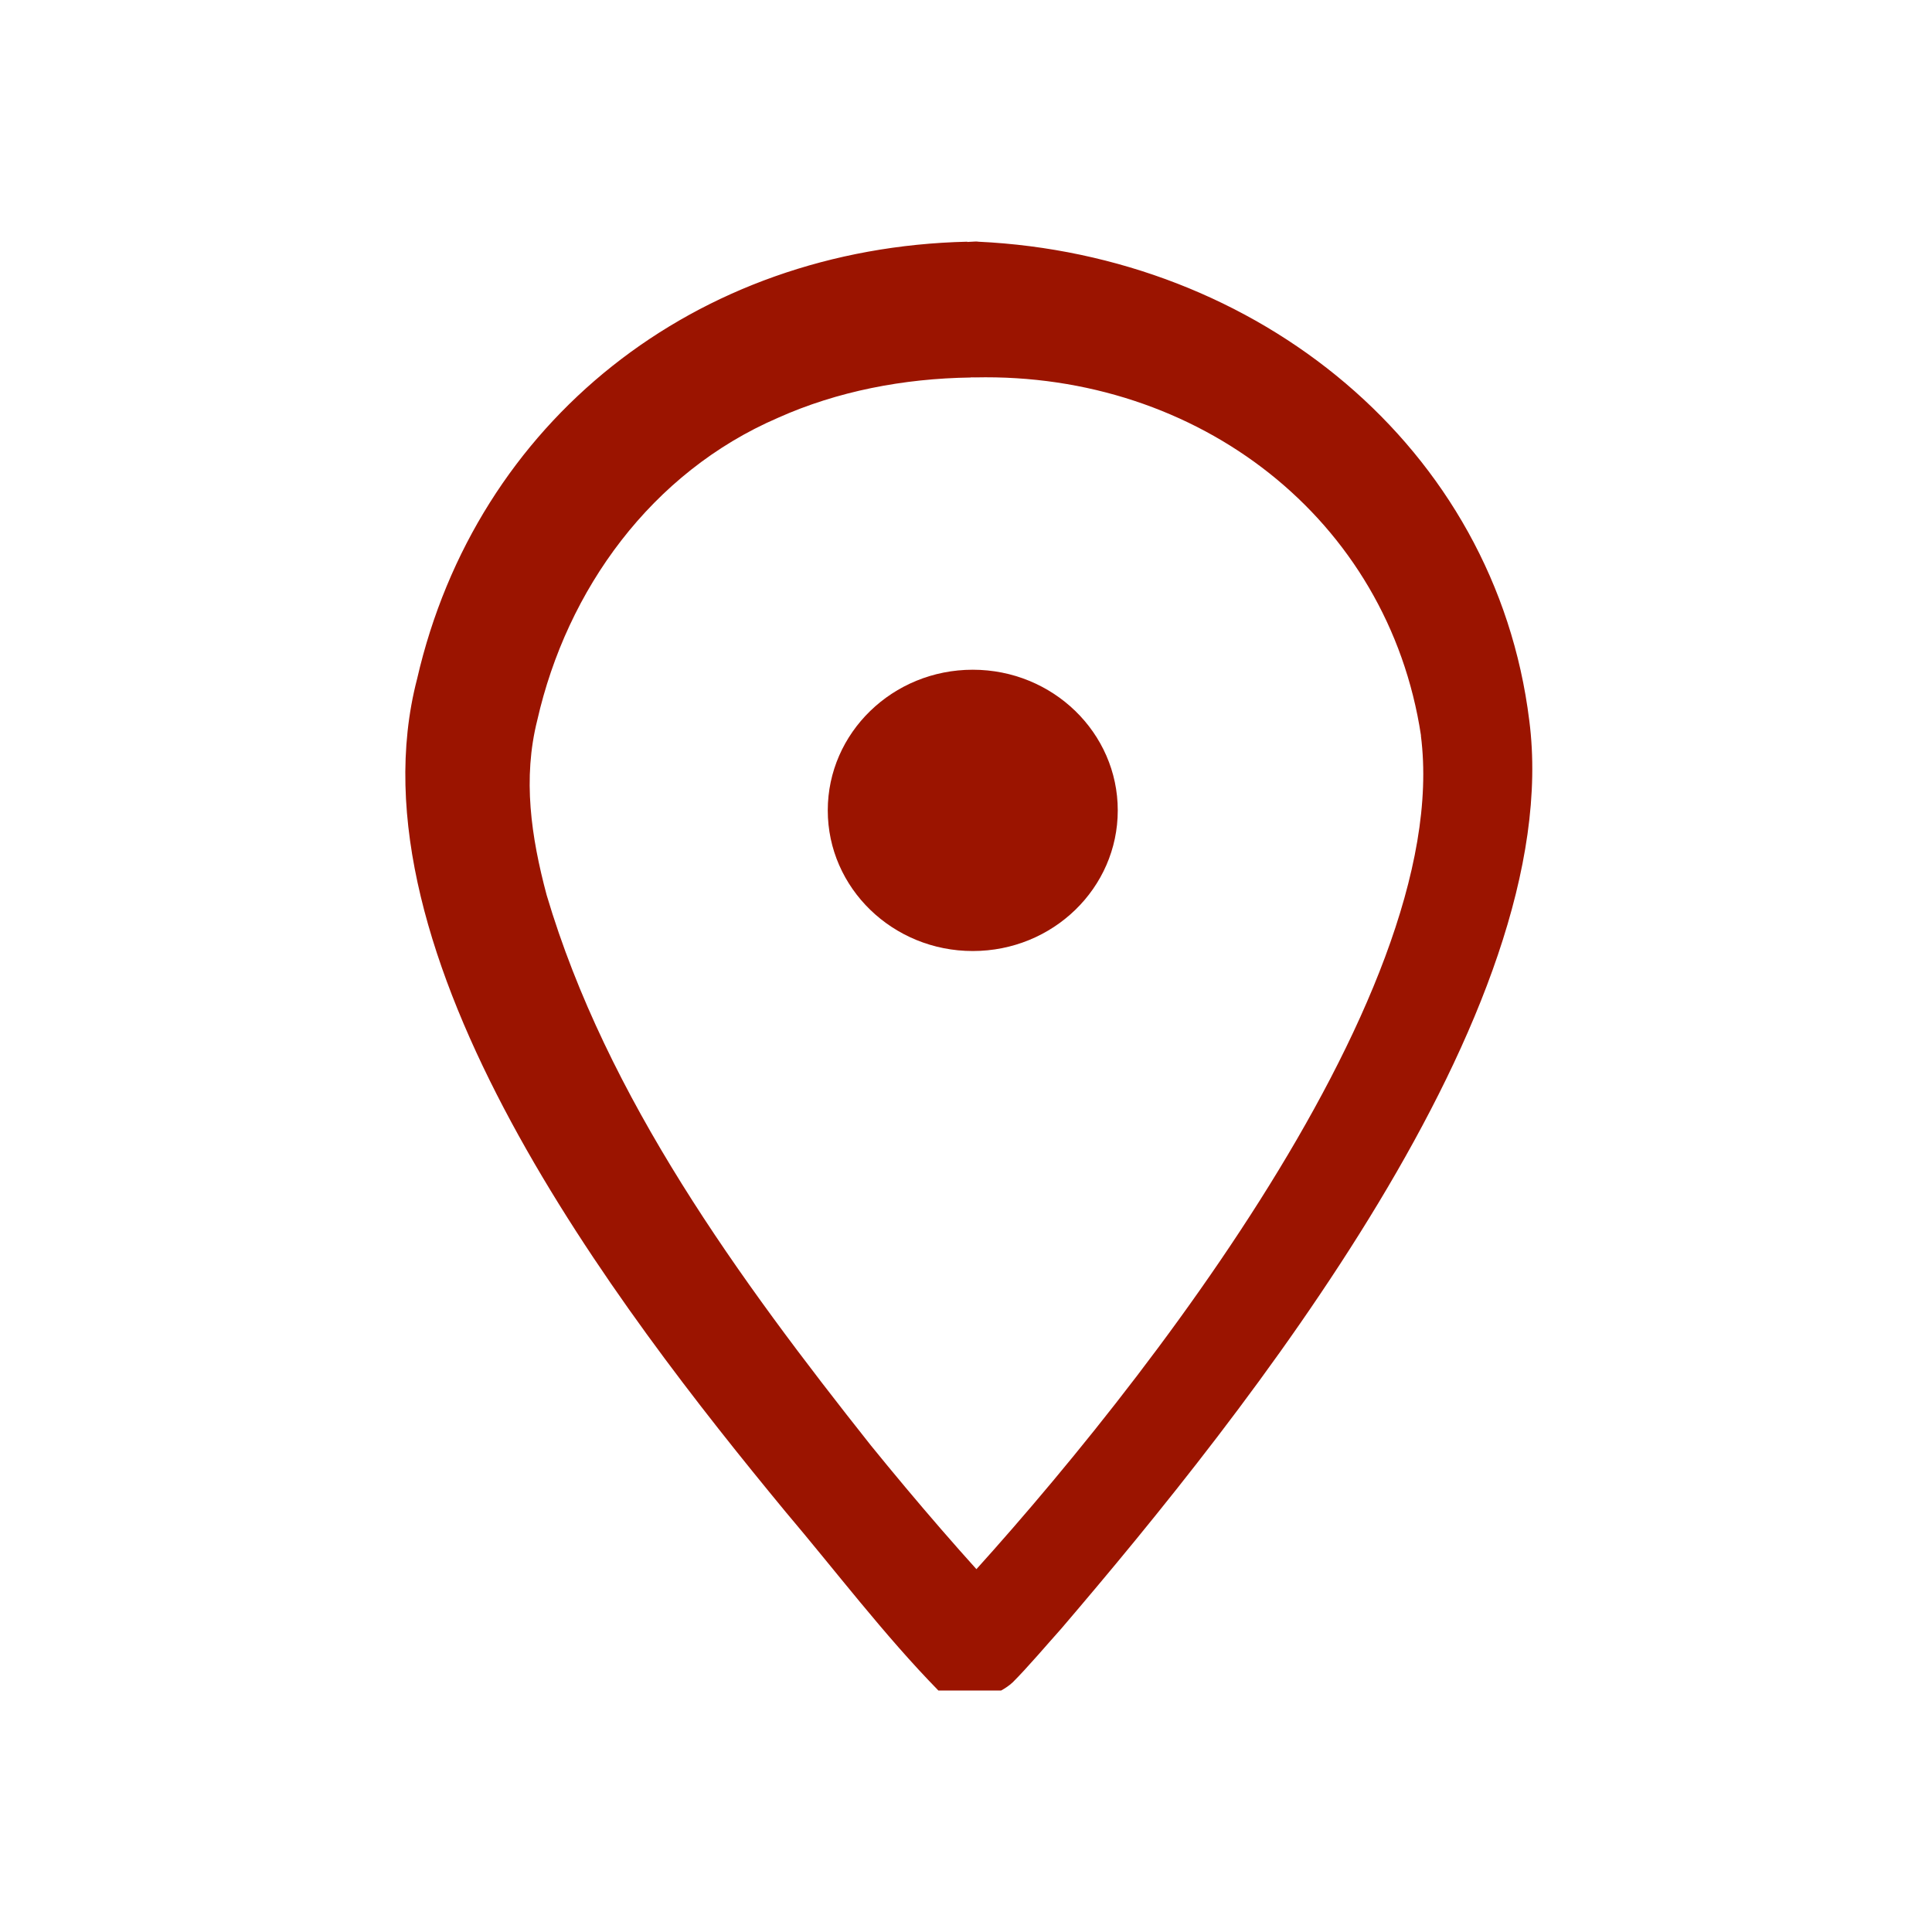 <svg width="20" height="20" viewBox="0 0 20 20" fill="none" xmlns="http://www.w3.org/2000/svg">
<path d="M14.71 7.614C14.37 5.37 12.404 3.855 10.092 3.907C10.092 3.907 9.38 3.204 9.383 3.202L10.116 3.906C10.085 3.907 10.054 3.907 10.023 3.906C10.023 3.908 10.759 3.195 10.755 3.205C10.755 3.205 10.047 3.908 10.047 3.908C9.353 3.918 8.668 4.05 8.054 4.325C6.744 4.89 5.869 6.102 5.562 7.455C5.41 8.058 5.497 8.66 5.659 9.266C6.282 11.366 7.648 13.238 9.016 14.964C9.488 15.545 9.991 16.13 10.502 16.672L9.853 16.57C9.813 16.59 9.775 16.616 9.742 16.645C9.72 16.666 9.717 16.67 9.72 16.666C11.577 14.688 15.06 10.353 14.709 7.615M15.831 7.458C16.219 10.471 12.896 14.626 10.986 16.86C10.845 17.017 10.633 17.267 10.483 17.416C10.447 17.449 10.406 17.477 10.364 17.5H9.714C9.156 16.93 8.643 16.253 8.132 15.65C6.385 13.533 3.576 9.879 4.318 7.027C4.931 4.36 7.196 2.567 10.014 2.502C8.318 4.187 7.85 2.595 10.102 2.5C10.446 2.5 11.281 3.649 10.125 2.502C13.015 2.637 15.481 4.627 15.831 7.459" fill="#9B1400"/>
<path d="M11.571 8.389C11.571 9.194 10.899 9.845 10.07 9.845C9.242 9.845 8.569 9.193 8.569 8.389C8.569 7.586 9.241 6.933 10.07 6.933C10.899 6.933 11.571 7.586 11.571 8.389Z" fill="#9B1400"/>
</svg>
